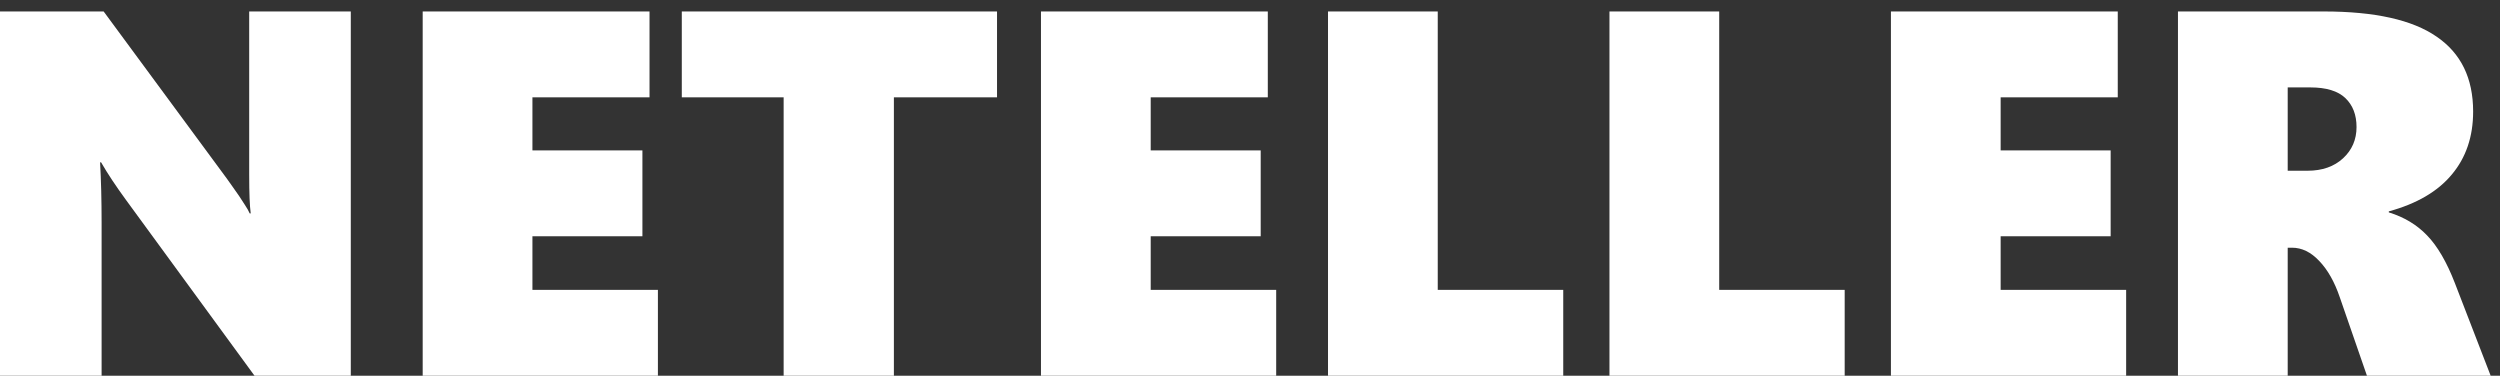 <svg width="173" height="26" viewBox="0 0 173 26" fill="none" xmlns="http://www.w3.org/2000/svg">
<rect x="0" y="0" width="173" height="26" fill="#333333" stroke="none"/>
<path d="M17.613 26L8.719 13.836C8.016 12.875 7.441 12.008 6.996 11.234H6.926C6.996 12.477 7.031 13.871 7.031 15.418V26H0V0.793H7.172L15.697 12.359C15.803 12.512 15.932 12.693 16.084 12.904C16.236 13.115 16.389 13.332 16.541 13.555C16.693 13.777 16.834 13.994 16.963 14.205C17.104 14.416 17.209 14.604 17.279 14.768H17.35C17.279 14.252 17.244 13.361 17.244 12.096V0.793H24.275V26H17.613Z" fill="white"/>
<path d="M29.25 26V0.793H44.947V6.734H36.844V10.408H44.455V16.35H36.844V20.059H45.527V26H29.25Z" fill="white"/>
<path d="M61.857 6.734V26H54.228V6.734H47.18V0.793H68.994V6.734H61.857Z" fill="white"/>
<path d="M72.035 26V0.793H87.732V6.734H79.629V10.408H87.24V16.35H79.629V20.059H88.312V26H72.035Z" fill="white"/>
<path d="M91.898 26V0.793H99.492V20.059H108.176V26H91.898Z" fill="white"/>
<path d="M111.375 26V0.793H118.969V20.059H127.652V26H111.375Z" fill="white"/>
<path d="M130.852 26V0.793H146.549V6.734H138.445V10.408H146.057V16.35H138.445V20.059H147.129V26H130.852Z" fill="white"/>
<path d="M163.793 26L161.912 20.568C161.549 19.502 161.074 18.664 160.488 18.055C159.914 17.445 159.287 17.141 158.607 17.141H158.309V26H150.715V0.793H160.805C164.332 0.793 166.934 1.373 168.609 2.533C170.297 3.682 171.141 5.41 171.141 7.719C171.141 9.453 170.648 10.906 169.664 12.078C168.691 13.25 167.238 14.1 165.305 14.627V14.697C166.371 15.025 167.256 15.559 167.959 16.297C168.674 17.035 169.312 18.131 169.875 19.584L172.354 26H163.793ZM163.072 8.791C163.072 7.947 162.814 7.279 162.299 6.787C161.783 6.295 160.975 6.049 159.873 6.049H158.309V11.815H159.68C160.699 11.815 161.52 11.527 162.141 10.953C162.762 10.379 163.072 9.658 163.072 8.791Z" fill="white"/>
</svg>
